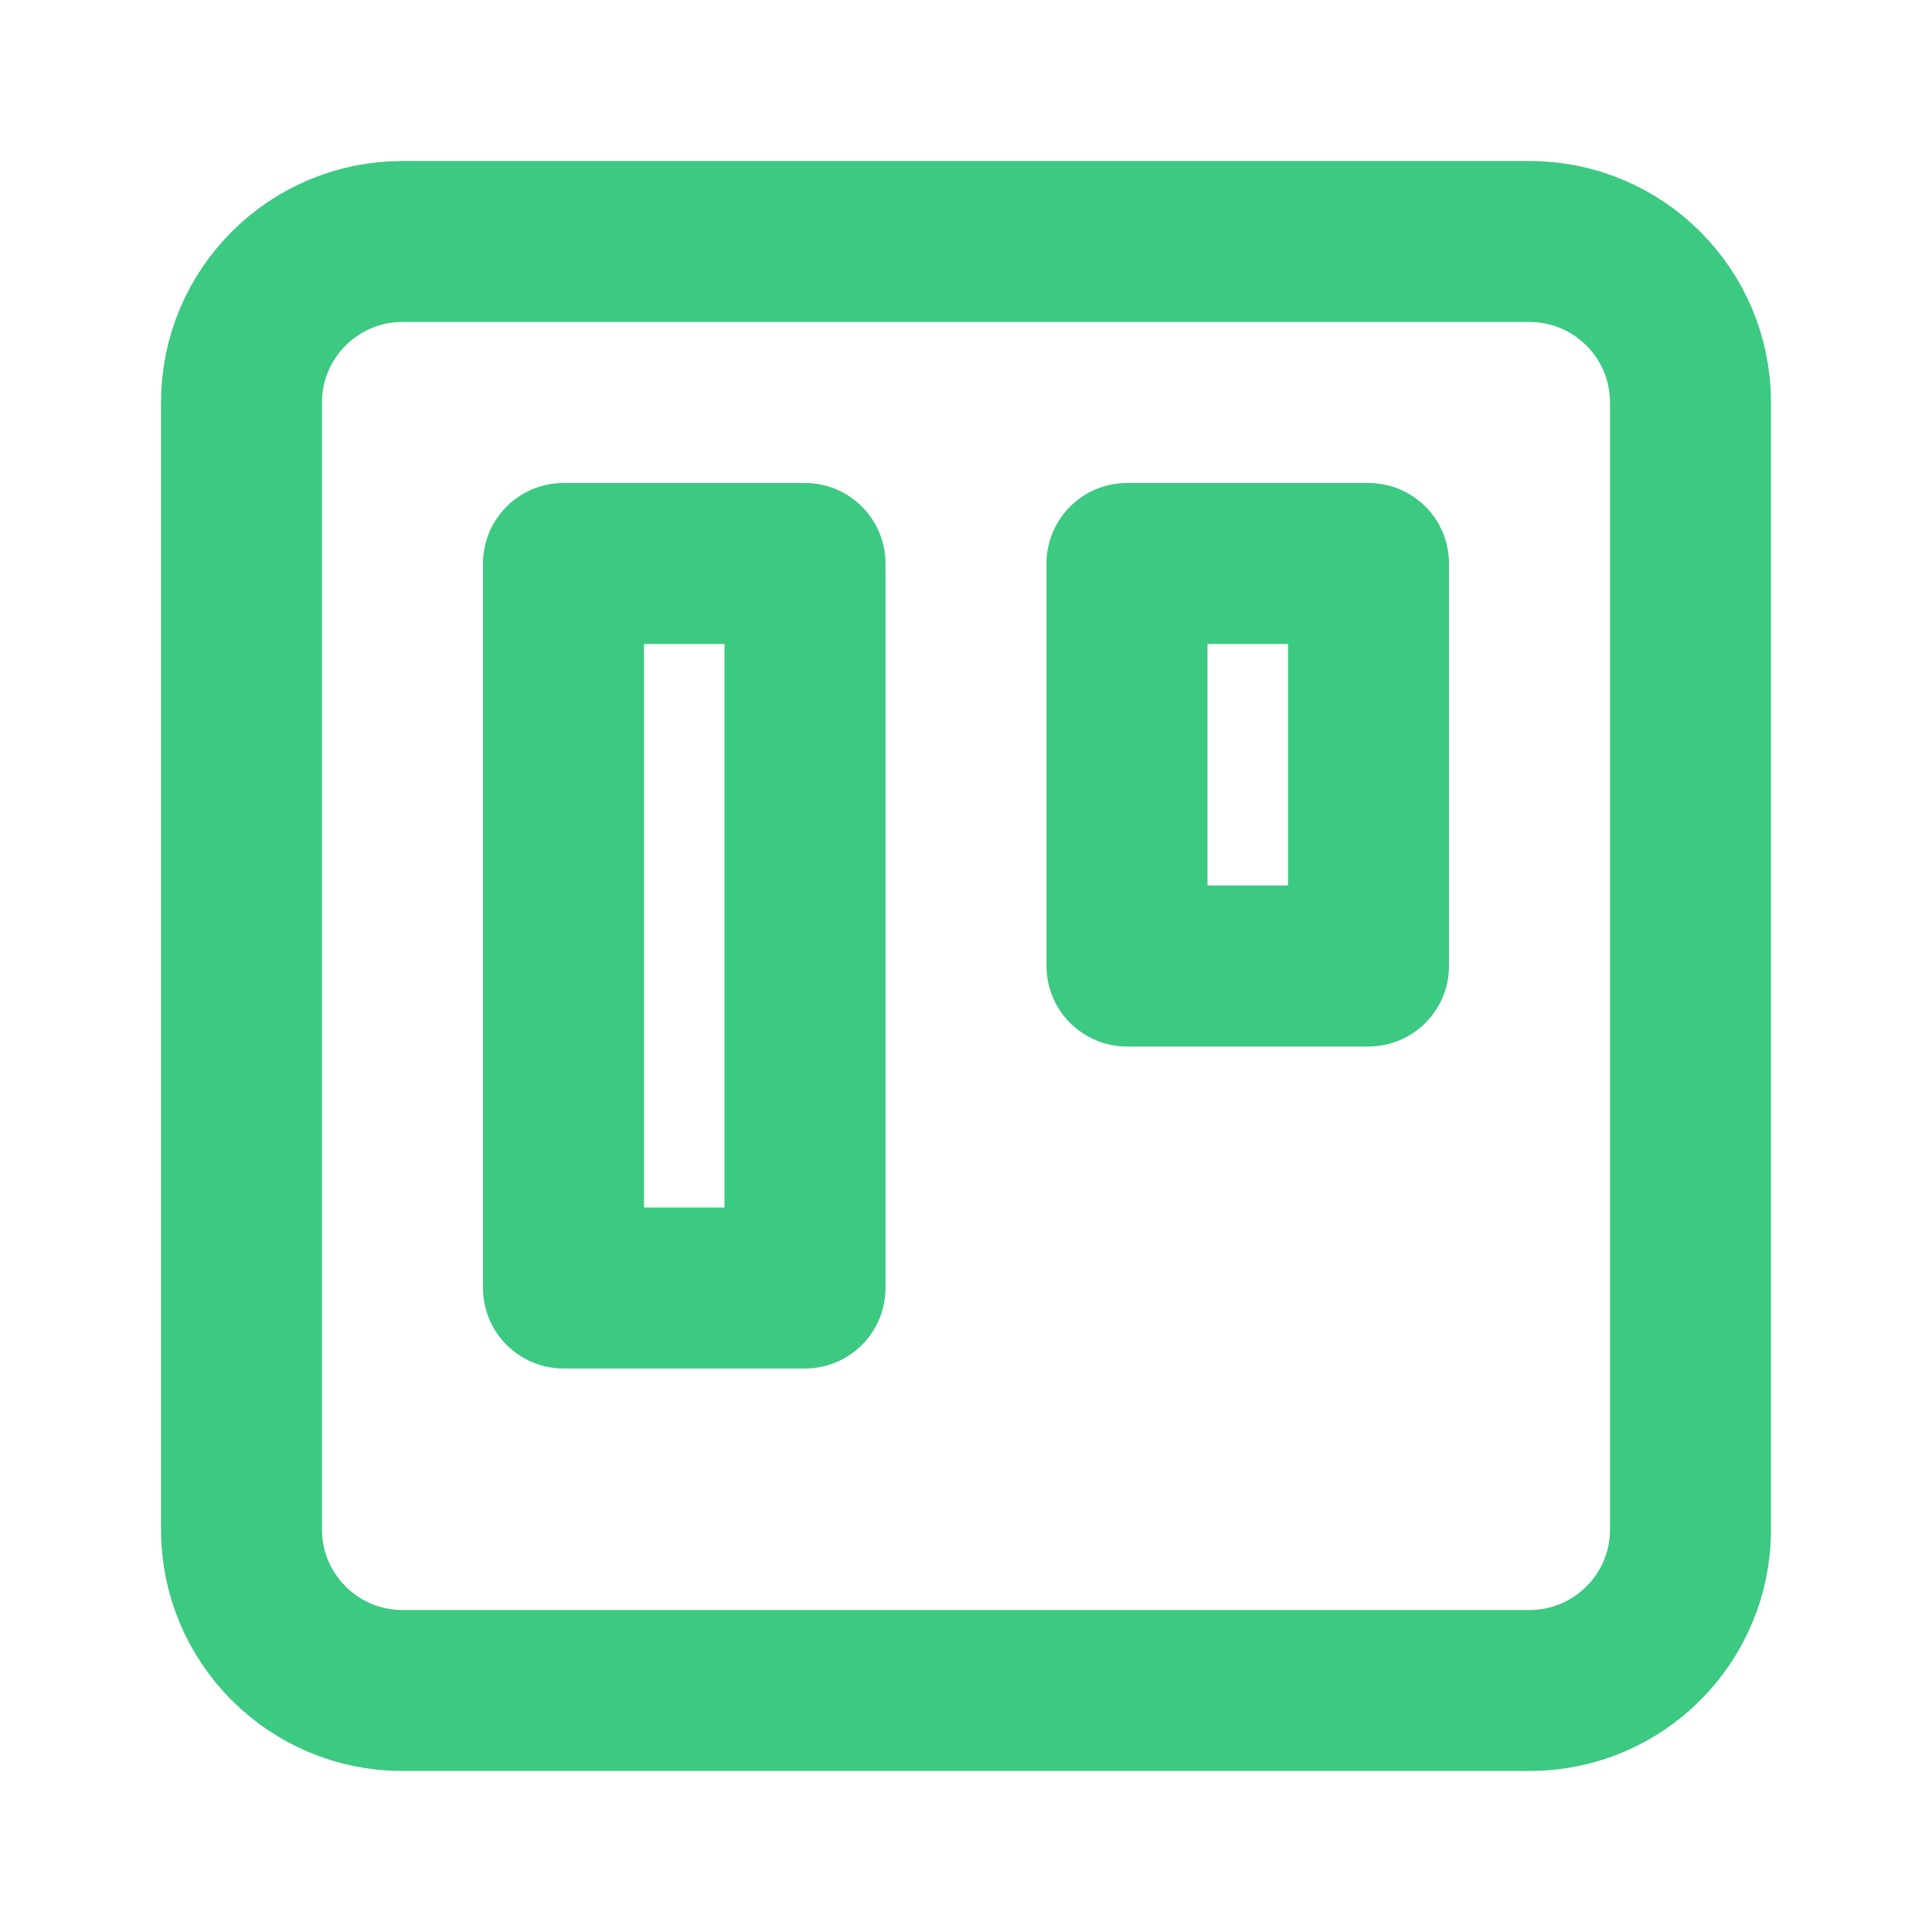 <svg width="24" height="24" viewBox="0 0 24 24" fill="none" xmlns="http://www.w3.org/2000/svg">
<path d="M19 3H5C3.895 3 3 3.895 3 5V19C3 20.105 3.895 21 5 21H19C20.105 21 21 20.105 21 19V5C21 3.895 20.105 3 19 3Z" stroke="#3CC982" stroke-width="2" stroke-linecap="round" stroke-linejoin="round"/>
<path d="M10 7H7V16H10V7Z" stroke="#3CC982" stroke-width="2" stroke-linecap="round" stroke-linejoin="round"/>
<path d="M17 7H14V12H17V7Z" stroke="#3CC982" stroke-width="2" stroke-linecap="round" stroke-linejoin="round"/>
</svg>
